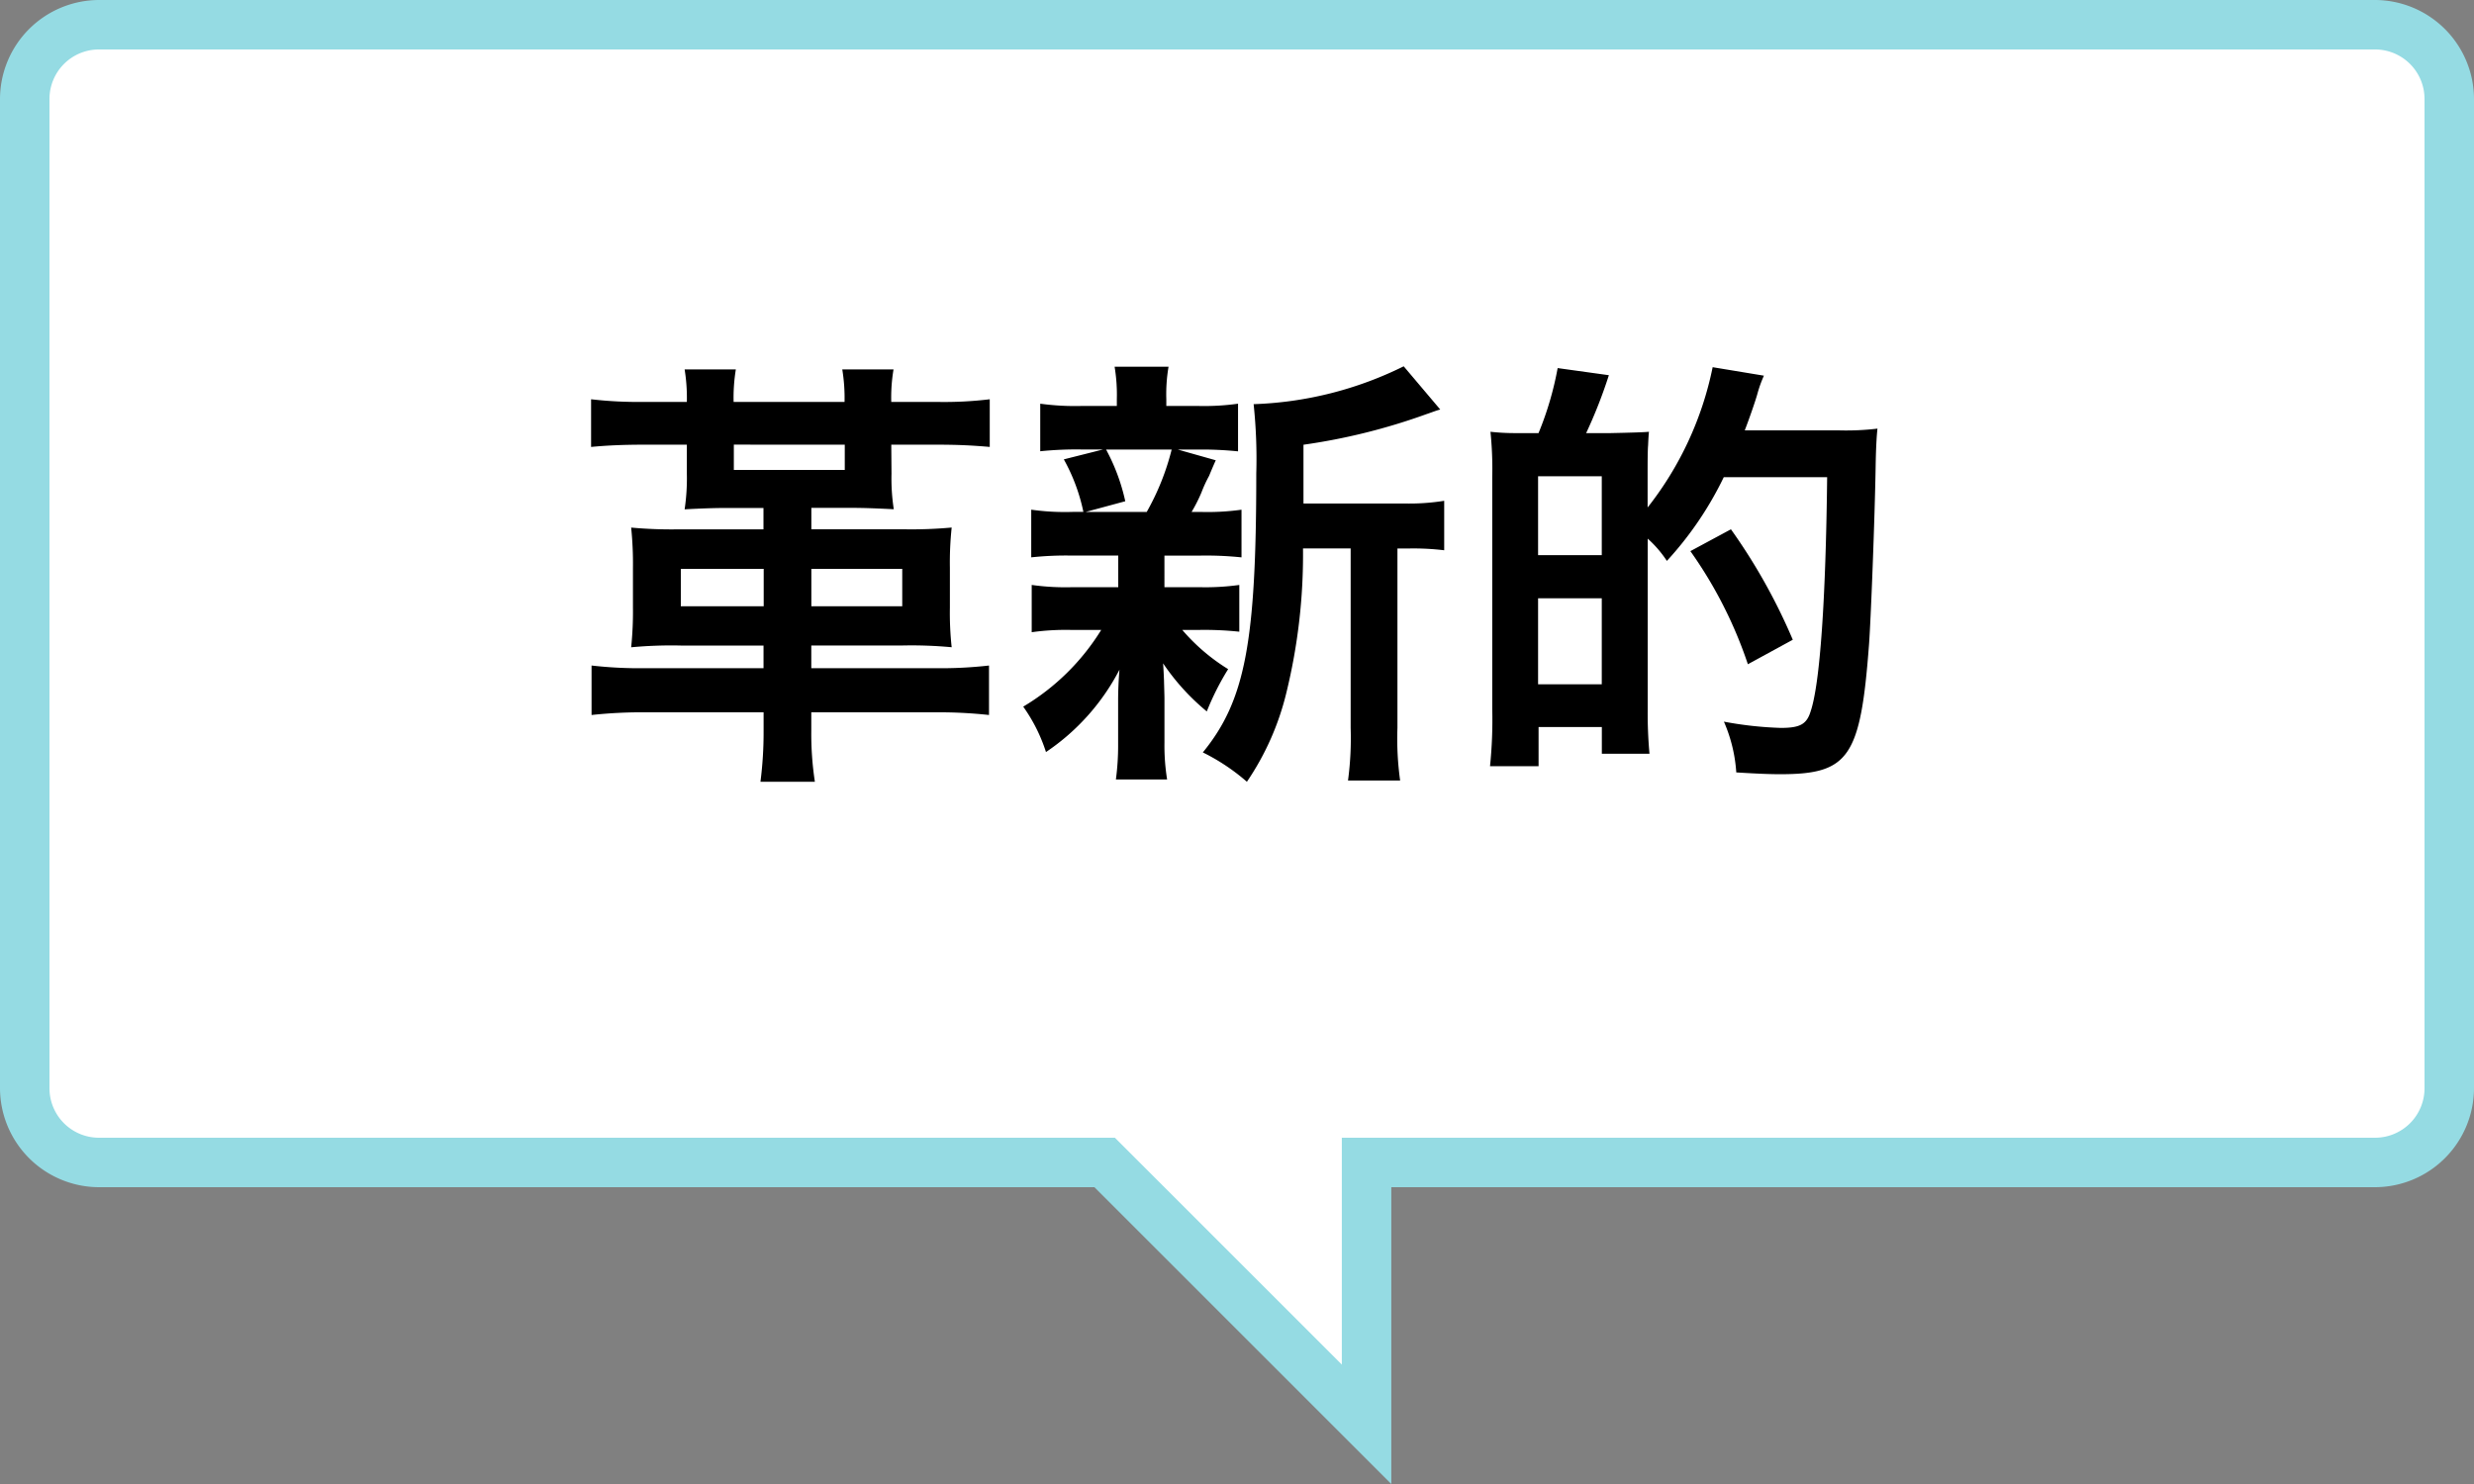 <svg xmlns="http://www.w3.org/2000/svg" width="100" height="60" viewBox="0 0 100 60">
  <rect x="0" y="0" width="100" height="60" fill="#808080" stroke="none"/>
  <g id="グループ_83" data-name="グループ 83" transform="translate(-225 -15)">
    <path id="パス_2560" data-name="パス 2560" d="M269.651,62H229a3,3,0,0,1-3-3V19a3,3,0,0,1,3-3h92a3,3,0,0,1,3,3V59a3,3,0,0,1-3,3H280.237V72.586Z" fill="#fff"/>
    <path id="パス_2561" data-name="パス 2561" d="M321,17a2,2,0,0,1,2,2V59a2,2,0,0,1-2,2H279.237v9.172l-8.586-8.586L270.065,61H229a2,2,0,0,1-2-2V19a2,2,0,0,1,2-2h92m0-2H229a4.012,4.012,0,0,0-4,4V59a4.012,4.012,0,0,0,4,4h40.237l12,12V63H321a4.012,4.012,0,0,0,4-4V19a4.012,4.012,0,0,0-4-4Z" fill="#95dbe3"/>
    <path id="パス_2562" data-name="パス 2562" d="M261.035,34.149a8.136,8.136,0,0,0,.092,1.44c-.721-.036-1.189-.055-1.676-.055h-1.656V36.4h3.746a17.931,17.931,0,0,0,1.926-.071,13.329,13.329,0,0,0-.072,1.62v1.62a12.827,12.827,0,0,0,.072,1.6,17.552,17.552,0,0,0-2-.071h-3.674v.918h5.023a17.217,17.217,0,0,0,2.16-.108v2a18.668,18.668,0,0,0-2.16-.108h-5.023v.757a12.73,12.73,0,0,0,.145,2.052h-2.2a15.715,15.715,0,0,0,.127-2.052V43.8h-4.754a18.95,18.95,0,0,0-2.2.108v-2a17.058,17.058,0,0,0,2.162.108h4.789V41.1h-3.35a17.332,17.332,0,0,0-2,.071,14.018,14.018,0,0,0,.072-1.6v-1.62a14.348,14.348,0,0,0-.072-1.62,17.931,17.931,0,0,0,1.926.071h3.422v-.864h-1.494c-.506,0-1.027.019-1.693.055a8.536,8.536,0,0,0,.09-1.44V32.979h-1.746c-.883,0-1.549.036-2.125.091V31.143a16.643,16.643,0,0,0,2.125.107h1.746a7.276,7.276,0,0,0-.09-1.314h2.07a7.038,7.038,0,0,0-.09,1.314h4.484a7.138,7.138,0,0,0-.092-1.314h2.072a6.789,6.789,0,0,0-.092,1.314h1.838a15.287,15.287,0,0,0,2.143-.107v1.927c-.631-.055-1.225-.091-2.125-.091h-1.855ZM255.869,38h-3.35v1.513h3.35Zm-1.207-5.023V34h4.484V32.979Zm6.807,6.536V38h-3.674v1.513Z"/>
    <path id="パス_2563" data-name="パス 2563" d="M268.322,37.462a13.309,13.309,0,0,0-1.639.072V35.607a9.762,9.762,0,0,0,1.676.09h.432A7.48,7.48,0,0,0,268,33.573l1.586-.4h-.848a14.086,14.086,0,0,0-1.691.072V31.322a10.33,10.33,0,0,0,1.729.09h1.367v-.27a6.919,6.919,0,0,0-.09-1.314h2.18a6.58,6.58,0,0,0-.09,1.314v.27h1.225a9.877,9.877,0,0,0,1.674-.09v1.927a14.291,14.291,0,0,0-1.693-.072h-.738l1.531.433q-.107.233-.27.63a5.3,5.3,0,0,0-.307.666,6.354,6.354,0,0,1-.4.792h.361a9.911,9.911,0,0,0,1.656-.09v1.927a13.815,13.815,0,0,0-1.656-.072h-1.459V38.74h1.387a9.933,9.933,0,0,0,1.639-.09v1.891a13.309,13.309,0,0,0-1.639-.072h-.666a7.873,7.873,0,0,0,1.854,1.585,10.808,10.808,0,0,0-.863,1.71,9.123,9.123,0,0,1-1.766-1.944q.018.234.037.7c0,.054.018.612.018.7v1.8a8.6,8.6,0,0,0,.107,1.494h-2.07a10.381,10.381,0,0,0,.09-1.422V43.3c0-.342.018-.811.055-1.225a9,9,0,0,1-2.971,3.331,6.685,6.685,0,0,0-.92-1.836,9.28,9.28,0,0,0,3.152-3.1h-1.17a10.03,10.03,0,0,0-1.639.091V38.65a9.863,9.863,0,0,0,1.674.09H270.2V37.462Zm1.387-4.285a7.972,7.972,0,0,1,.775,2.089l-1.6.432h2.467a10.079,10.079,0,0,0,1.008-2.521Zm12.027,2.179a8.876,8.876,0,0,0,1.639-.108v2a10.285,10.285,0,0,0-1.439-.072h-.451v7.257a12.2,12.2,0,0,0,.109,2.124h-2.107a12.834,12.834,0,0,0,.107-2.124V37.174h-1.926A23.5,23.5,0,0,1,277,42.99a10.963,10.963,0,0,1-1.6,3.618,8.263,8.263,0,0,0-1.781-1.187c1.709-2.089,2.16-4.447,2.16-11.271a20.981,20.981,0,0,0-.107-2.809,14.754,14.754,0,0,0,6.066-1.531l1.477,1.747c-.2.054-.27.09-.594.2a24.717,24.717,0,0,1-4.934,1.224v2.377Z"/>
    <path id="パス_2564" data-name="パス 2564" d="M287.188,32.511a13.039,13.039,0,0,0,.773-2.629l2.07.288a19.678,19.678,0,0,1-.918,2.341h.99c.883-.018,1.4-.036,1.549-.054q-.018.144-.035.54c0,.036-.02.09-.02,1.008v1.513a13.5,13.5,0,0,0,2.629-5.672l2.072.343a5,5,0,0,0-.254.7c-.07.27-.359,1.1-.521,1.512h3.836a10.6,10.6,0,0,0,1.529-.071q-.053.468-.072,1.422c-.035,2.232-.2,6.392-.27,7.311-.342,4.555-.811,5.239-3.582,5.239-.434,0-.883-.018-1.783-.072a6.134,6.134,0,0,0-.5-2.053,14.81,14.81,0,0,0,2.3.253c.773,0,1.045-.145,1.205-.667.379-1.116.613-4.519.668-9.471h-4.178a13.954,13.954,0,0,1-2.3,3.386,4.561,4.561,0,0,0-.775-.9v6.914a17.827,17.827,0,0,0,.072,1.782h-1.926v-1.08h-2.557v1.584h-1.963a18.422,18.422,0,0,0,.09-2.322V34.293a14.674,14.674,0,0,0-.072-1.836,8.7,8.7,0,0,0,.955.054Zm-.018,4.934h2.574V34.257H287.17Zm0,5.222h2.574V39.19H287.17Zm8.48-.811a17.5,17.5,0,0,0-2.324-4.573l1.639-.883a23.519,23.519,0,0,1,2.5,4.466Z"/>
  </g>
</svg>
